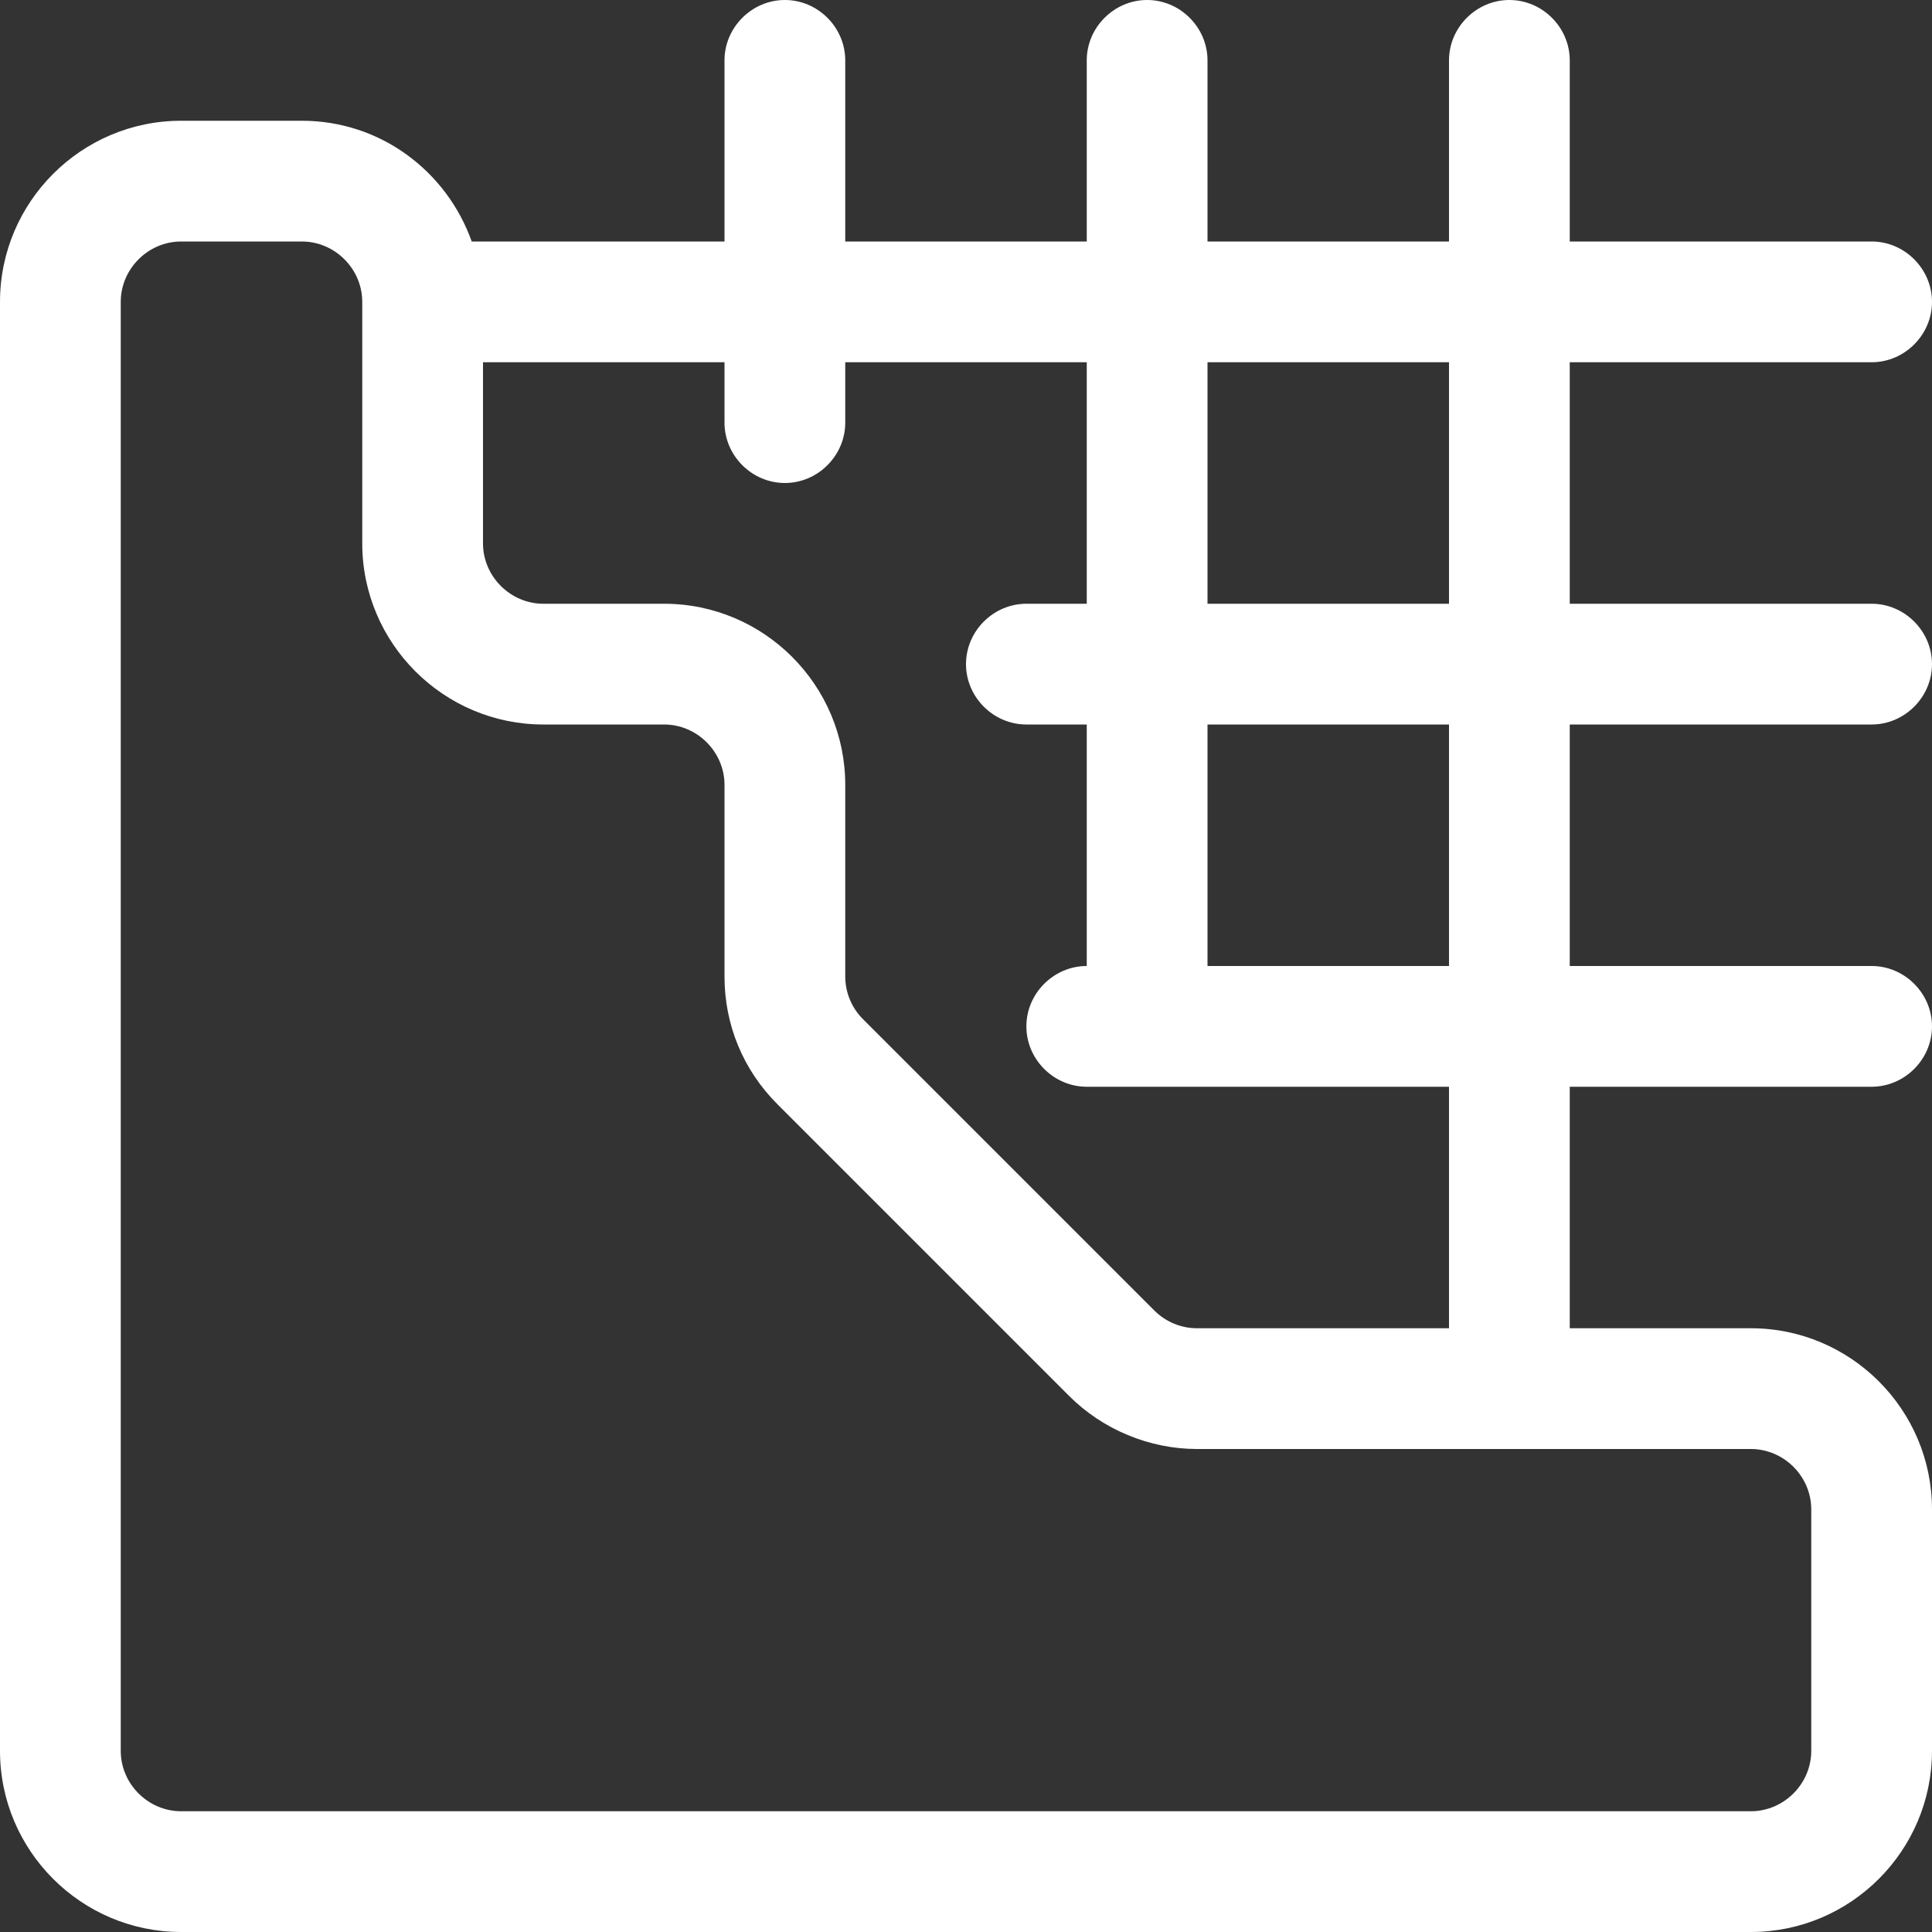 <?xml version="1.0" encoding="utf-8"?>
<!-- Generator: Adobe Illustrator 27.9.4, SVG Export Plug-In . SVG Version: 9.03 Build 54784)  -->
<svg version="1.1" id="Construction-Fence--Streamline-Ultimate.svg"
	 xmlns="http://www.w3.org/2000/svg" xmlns:xlink="http://www.w3.org/1999/xlink" x="0px" y="0px" viewBox="0 0 24 24"
	 style="enable-background:new 0 0 24 24;" xml:space="preserve">
<rect x="0" y="0" width="24" height="24" fill="#333333" stroke="none"/>
<style type="text/css">
	.st0{fill:#FFFFFF;}
</style>
<path class="st0" d="M23.25,9C23.66,9,24,8.66,24,8.25S23.66,7.5,23.25,7.5H19.5v-3h3.75C23.66,4.5,24,4.16,24,3.75S23.66,3,23.25,3
	H19.5V0.75C19.5,0.34,19.16,0,18.75,0S18,0.34,18,0.75V3h-3V0.75C15,0.34,14.66,0,14.25,0S13.5,0.34,13.5,0.75V3h-3V0.75
	C10.5,0.34,10.16,0,9.75,0S9,0.34,9,0.75V3H5.86C5.55,2.13,4.73,1.5,3.75,1.5h-1.5C1.01,1.5,0,2.51,0,3.75v18
	C0,22.99,1.01,24,2.25,24h19.5c1.24,0,2.25-1.01,2.25-2.25v-3c0-1.24-1.01-2.25-2.25-2.25H19.5v-3h3.75c0.41,0,0.75-0.34,0.75-0.75
	S23.66,12,23.25,12H19.5V9H23.25z M18,4.5v3h-3v-3H18z M22.5,18.75v3c0,0.41-0.34,0.75-0.75,0.75H2.25c-0.41,0-0.75-0.34-0.75-0.75
	v-18C1.5,3.34,1.84,3,2.25,3h1.5C4.16,3,4.5,3.34,4.5,3.75v3C4.5,7.99,5.51,9,6.75,9h1.5C8.66,9,9,9.34,9,9.75v2.38
	c0,0.6,0.23,1.16,0.66,1.59l3.62,3.62c0.42,0.42,1,0.66,1.59,0.66h6.88C22.16,18,22.5,18.34,22.5,18.75z M18,16.5h-3.13
	c-0.2,0-0.39-0.08-0.53-0.22l-3.62-3.62c-0.14-0.14-0.22-0.33-0.22-0.53V9.75c0-1.24-1.01-2.25-2.25-2.25h-1.5
	C6.34,7.5,6,7.16,6,6.75V4.5h3v0.75C9,5.66,9.34,6,9.75,6s0.75-0.34,0.75-0.75V4.5h3v3h-0.75C12.34,7.5,12,7.84,12,8.25
	S12.34,9,12.75,9h0.75v3c-0.41,0-0.75,0.34-0.75,0.75s0.34,0.75,0.75,0.75H18V16.5z M18,12h-3V9h3V12z"/>
</svg>

